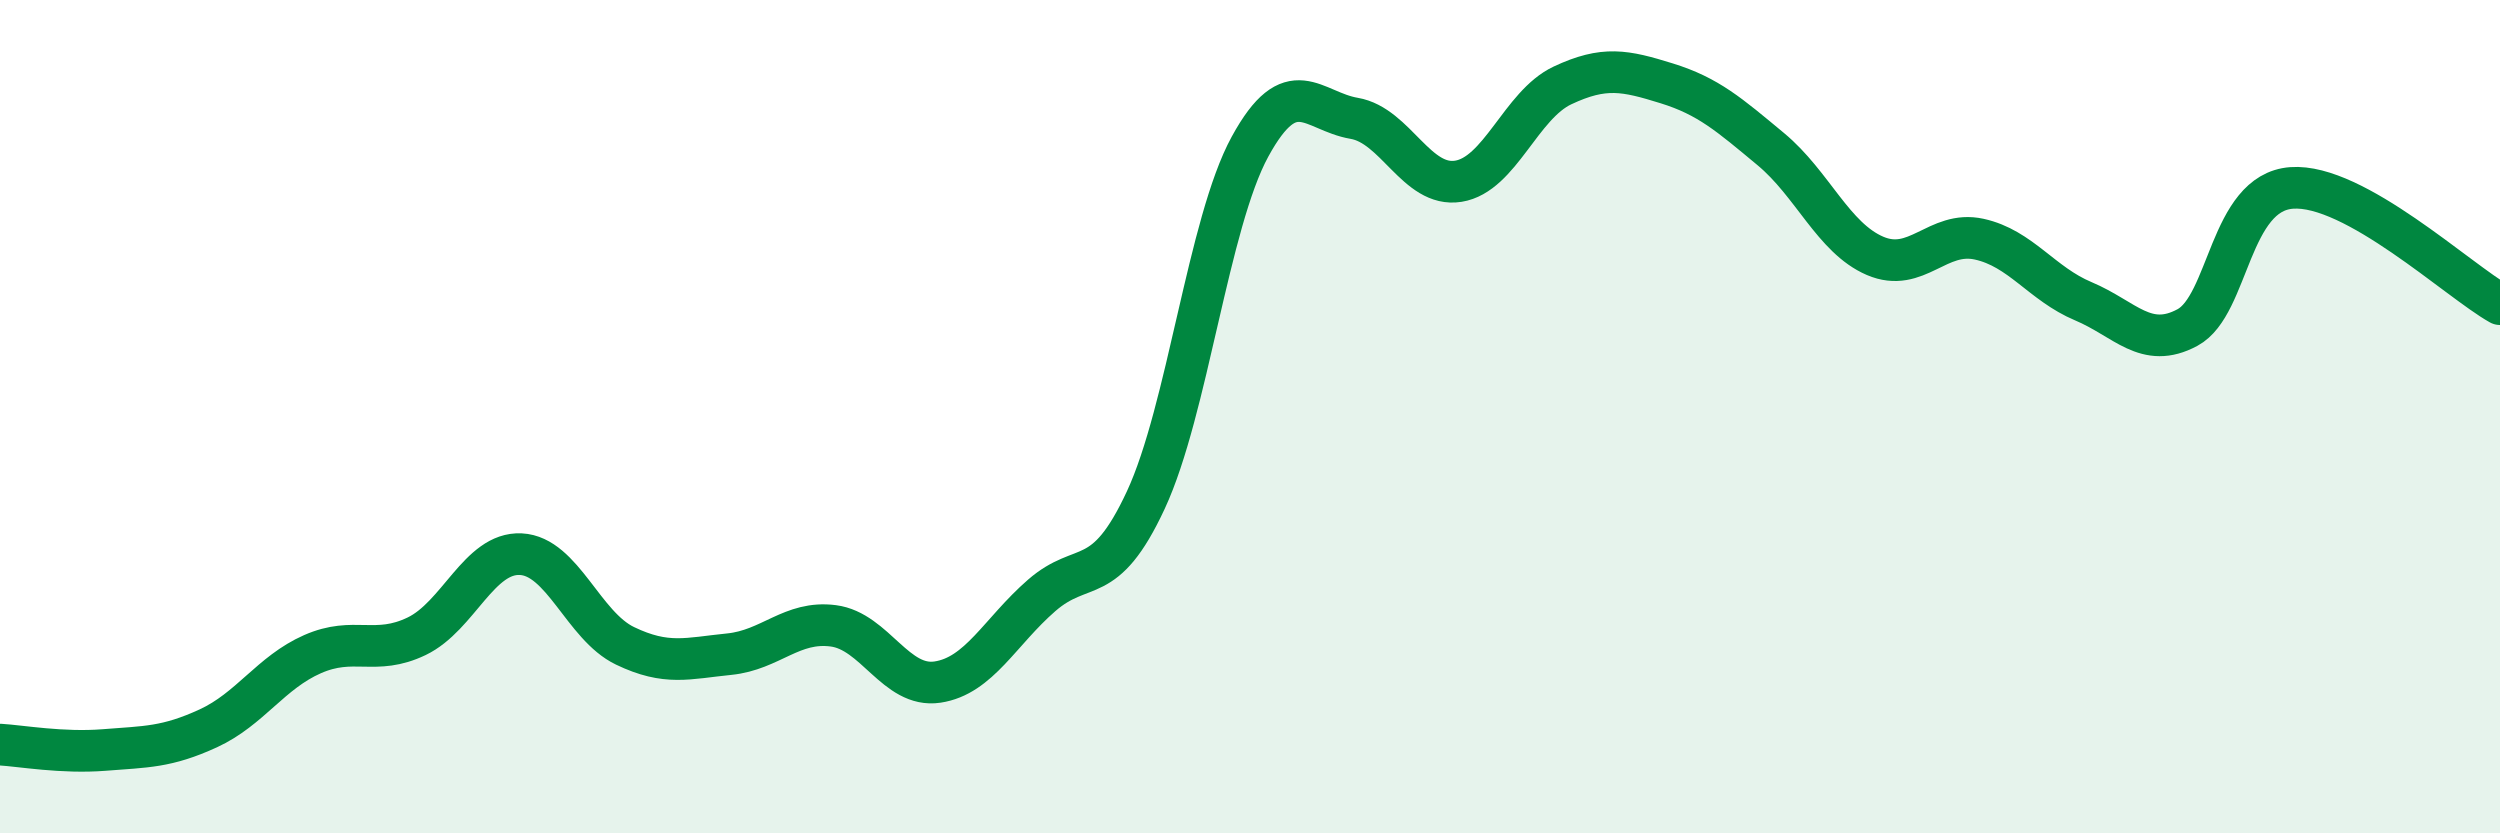 
    <svg width="60" height="20" viewBox="0 0 60 20" xmlns="http://www.w3.org/2000/svg">
      <path
        d="M 0,17.87 C 0.5,17.9 1.5,18.08 2.5,18 C 3.5,17.92 4,17.94 5,17.48 C 6,17.02 6.5,16.14 7.5,15.7 C 8.5,15.26 9,15.75 10,15.27 C 11,14.79 11.5,13.25 12.5,13.3 C 13.5,13.35 14,15.02 15,15.5 C 16,15.98 16.5,15.8 17.5,15.7 C 18.5,15.6 19,14.89 20,15.02 C 21,15.15 21.5,16.52 22.5,16.37 C 23.5,16.22 24,15.16 25,14.29 C 26,13.42 26.5,14.15 27.5,12 C 28.5,9.85 29,5.35 30,3.52 C 31,1.69 31.5,2.67 32.5,2.84 C 33.5,3.01 34,4.51 35,4.35 C 36,4.19 36.5,2.52 37.5,2.05 C 38.5,1.58 39,1.69 40,2 C 41,2.31 41.5,2.75 42.5,3.58 C 43.5,4.41 44,5.71 45,6.14 C 46,6.57 46.5,5.52 47.5,5.74 C 48.5,5.96 49,6.81 50,7.23 C 51,7.65 51.5,8.4 52.5,7.86 C 53.5,7.32 53.5,4.62 55,4.51 C 56.5,4.4 59,6.74 60,7.3L60 20L0 20Z"
        fill="#008740"
        opacity="0.1"
        stroke-linecap="round"
        stroke-linejoin="round"
      />
      <path
        d="M 0,17.87 C 0.5,17.9 1.5,18.08 2.5,18 C 3.5,17.92 4,17.94 5,17.48 C 6,17.02 6.5,16.14 7.5,15.7 C 8.5,15.26 9,15.75 10,15.27 C 11,14.79 11.5,13.25 12.5,13.3 C 13.5,13.35 14,15.02 15,15.5 C 16,15.98 16.5,15.8 17.5,15.7 C 18.5,15.6 19,14.89 20,15.02 C 21,15.15 21.5,16.52 22.5,16.37 C 23.5,16.22 24,15.16 25,14.29 C 26,13.42 26.5,14.15 27.5,12 C 28.5,9.85 29,5.35 30,3.52 C 31,1.69 31.5,2.67 32.5,2.84 C 33.5,3.01 34,4.51 35,4.35 C 36,4.19 36.5,2.52 37.5,2.05 C 38.5,1.58 39,1.69 40,2 C 41,2.31 41.5,2.75 42.5,3.58 C 43.5,4.41 44,5.71 45,6.14 C 46,6.57 46.5,5.52 47.5,5.74 C 48.5,5.96 49,6.81 50,7.23 C 51,7.65 51.5,8.4 52.5,7.86 C 53.5,7.32 53.5,4.62 55,4.51 C 56.5,4.4 59,6.74 60,7.3"
        stroke="#008740"
        stroke-width="1"
        fill="none"
        stroke-linecap="round"
        stroke-linejoin="round"
      />
    </svg>
  